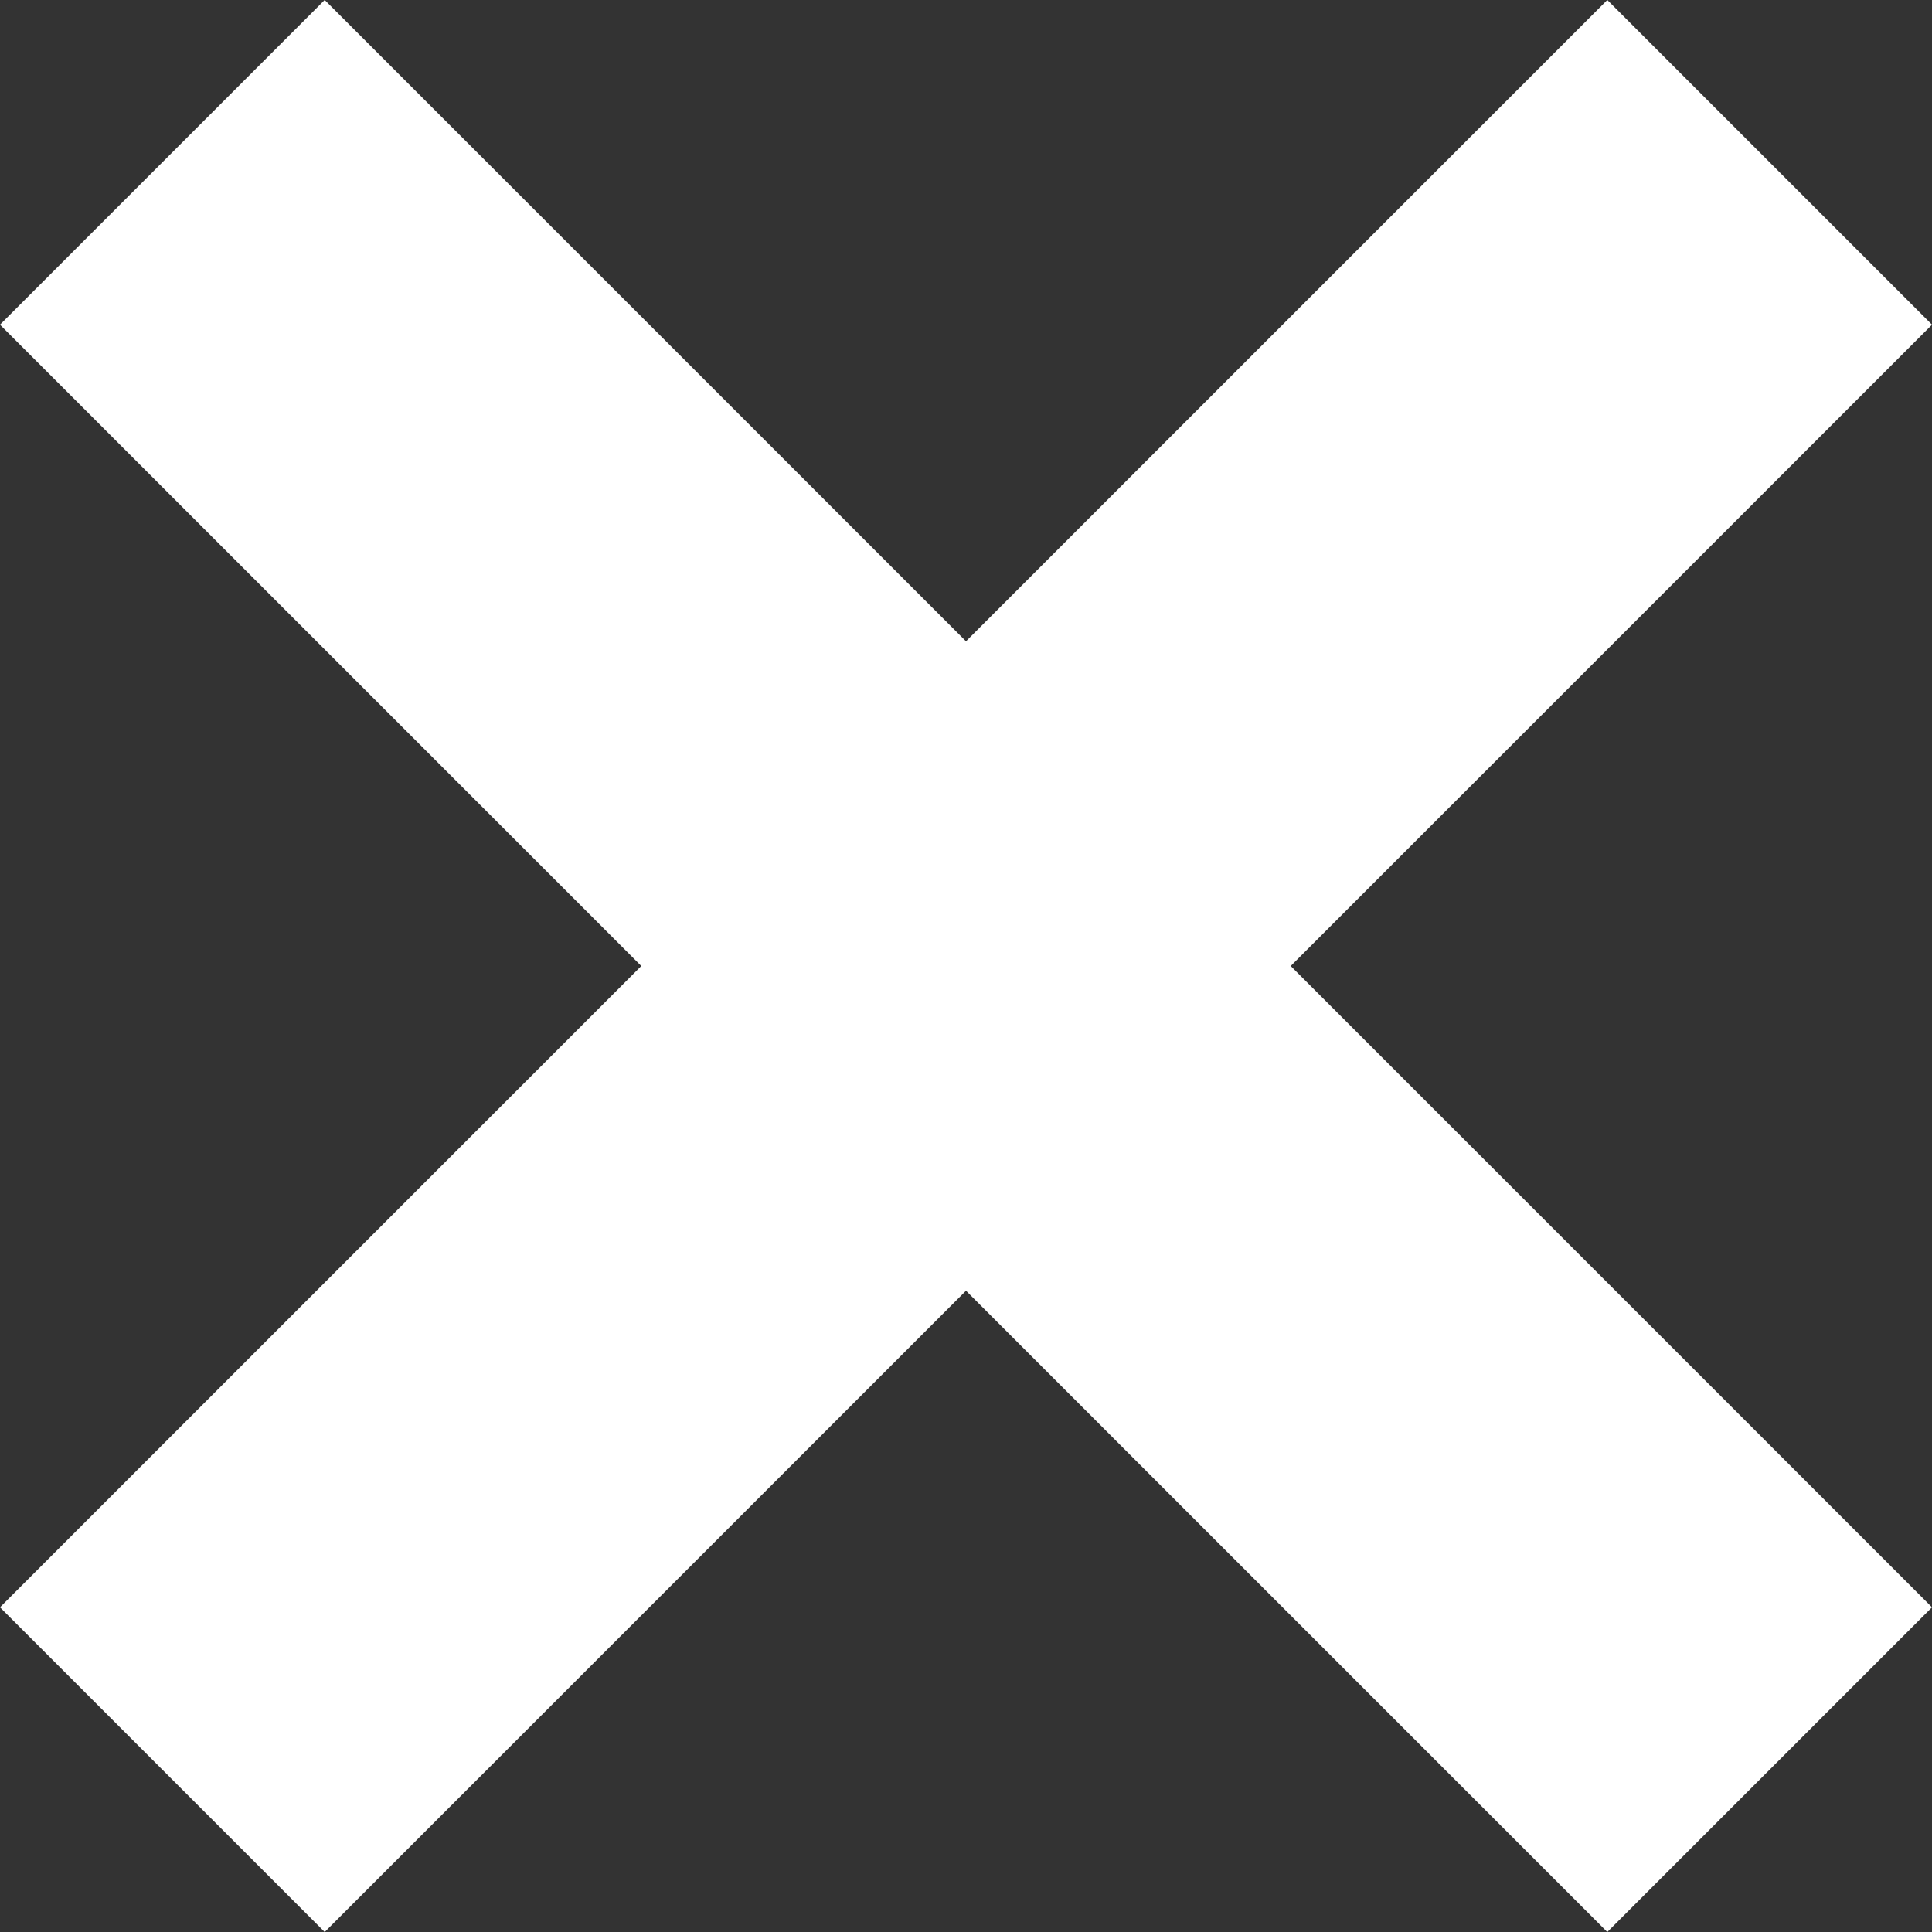 <svg xmlns="http://www.w3.org/2000/svg" width="8.414" height="8.414" viewBox="0 0 8.414 8.414">
  <rect x="0" y="0" width="8.414" height="8.414" fill="#333333" stroke="none"/>
  <g id="Group_358" data-name="Group 358" transform="translate(0.707 0.707)">
    <line id="Line_24" data-name="Line 24" x1="7" y2="7" fill="none" stroke="#fff" stroke-miterlimit="10" stroke-width="2"/>
    <g id="Group_93" data-name="Group 93">
      <line id="Line_25" data-name="Line 25" x1="7" y1="7" fill="none" stroke="#fff" stroke-miterlimit="10" stroke-width="2"/>
    </g>
  </g>
</svg>
